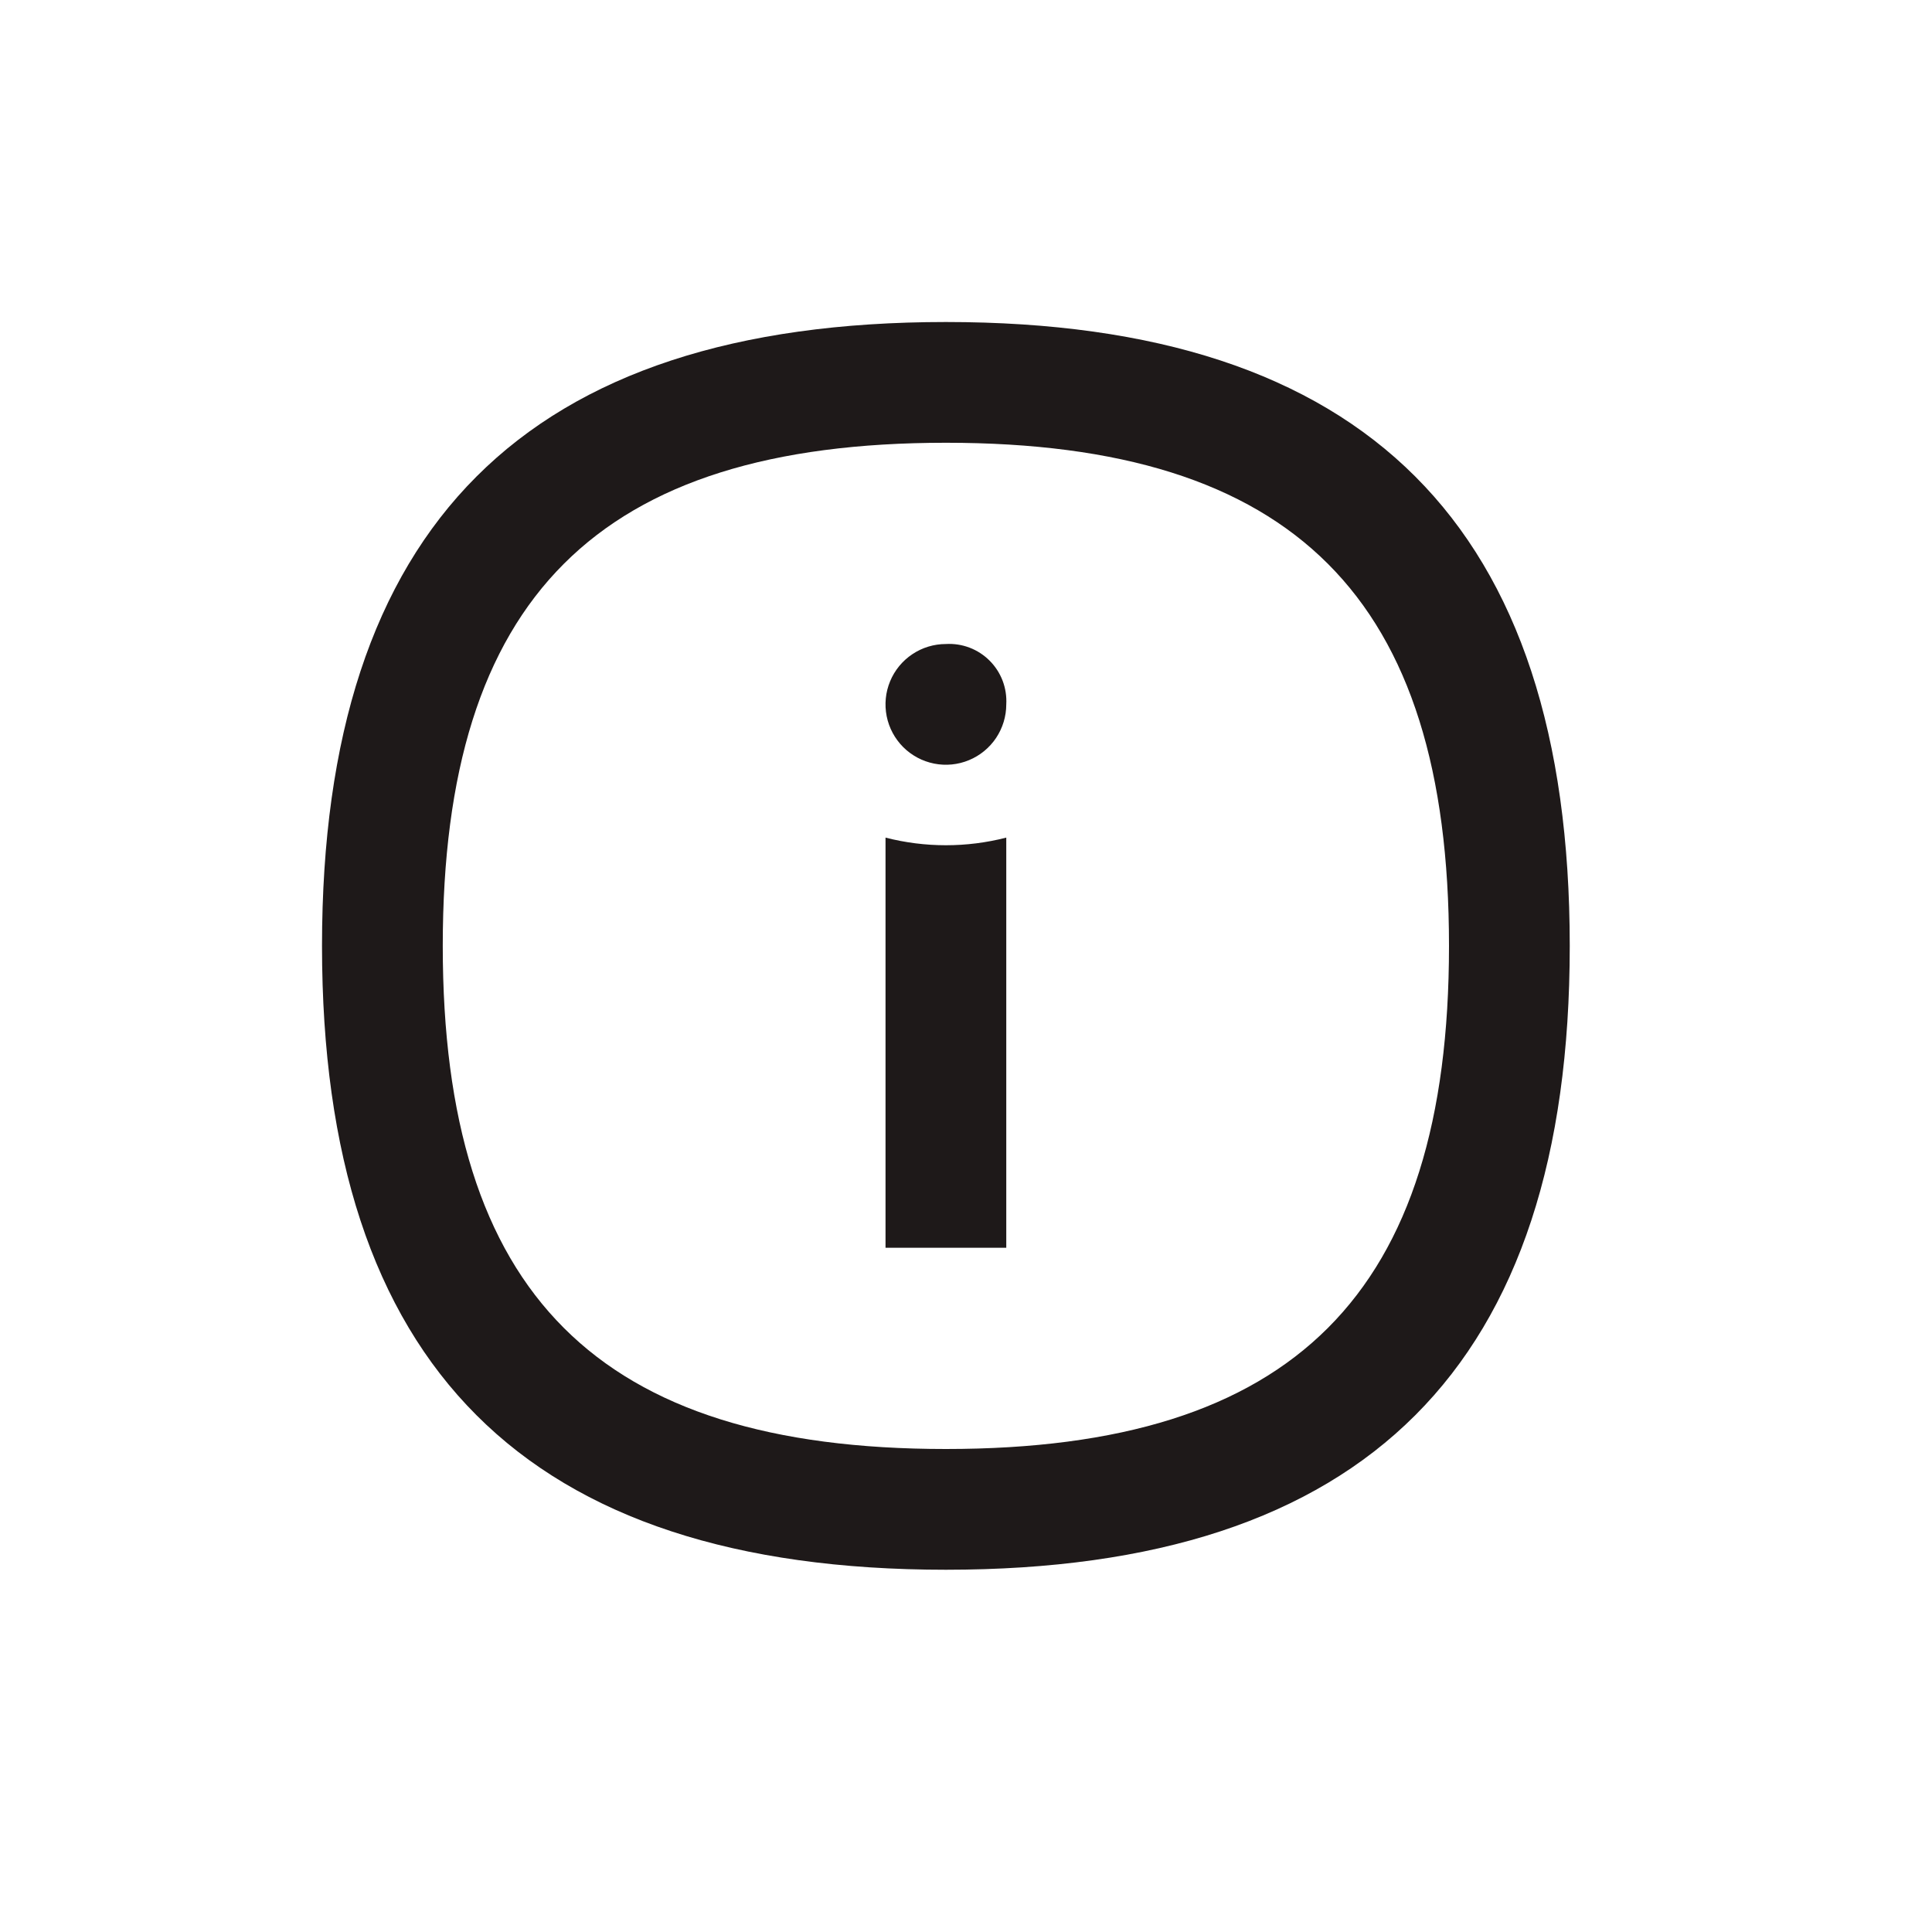 <svg width="64" height="64" viewBox="0 0 64 64" fill="none" xmlns="http://www.w3.org/2000/svg">
<path d="M31.334 10.667C17.427 10.667 10.667 17.427 10.667 31.333C10.667 45.24 17.427 52 31.334 52C45.24 52 52 45.24 52 31.333C52 17.427 45.24 10.667 31.334 10.667ZM31.334 48C19.807 48 14.667 42.86 14.667 31.333C14.667 19.807 19.807 14.667 31.334 14.667C42.86 14.667 48 19.807 48 31.333C48 42.86 42.86 48 31.334 48Z" fill="#1E1919"/>
<path d="M31.334 21.334C30.938 21.334 30.551 21.451 30.223 21.671C29.894 21.89 29.637 22.203 29.486 22.568C29.334 22.934 29.295 23.336 29.372 23.724C29.449 24.112 29.64 24.468 29.919 24.748C30.199 25.027 30.555 25.218 30.944 25.295C31.331 25.372 31.734 25.333 32.099 25.181C32.465 25.03 32.777 24.773 32.997 24.445C33.216 24.116 33.334 23.729 33.334 23.334C33.349 23.067 33.308 22.8 33.213 22.55C33.118 22.3 32.971 22.074 32.782 21.885C32.593 21.696 32.367 21.549 32.117 21.454C31.867 21.359 31.6 21.318 31.334 21.334Z" fill="#1E1919"/>
<path d="M29.334 27.747V41.333H33.334V27.747C32.022 28.084 30.646 28.084 29.334 27.747Z" fill="#1E1919"/>
</svg>
